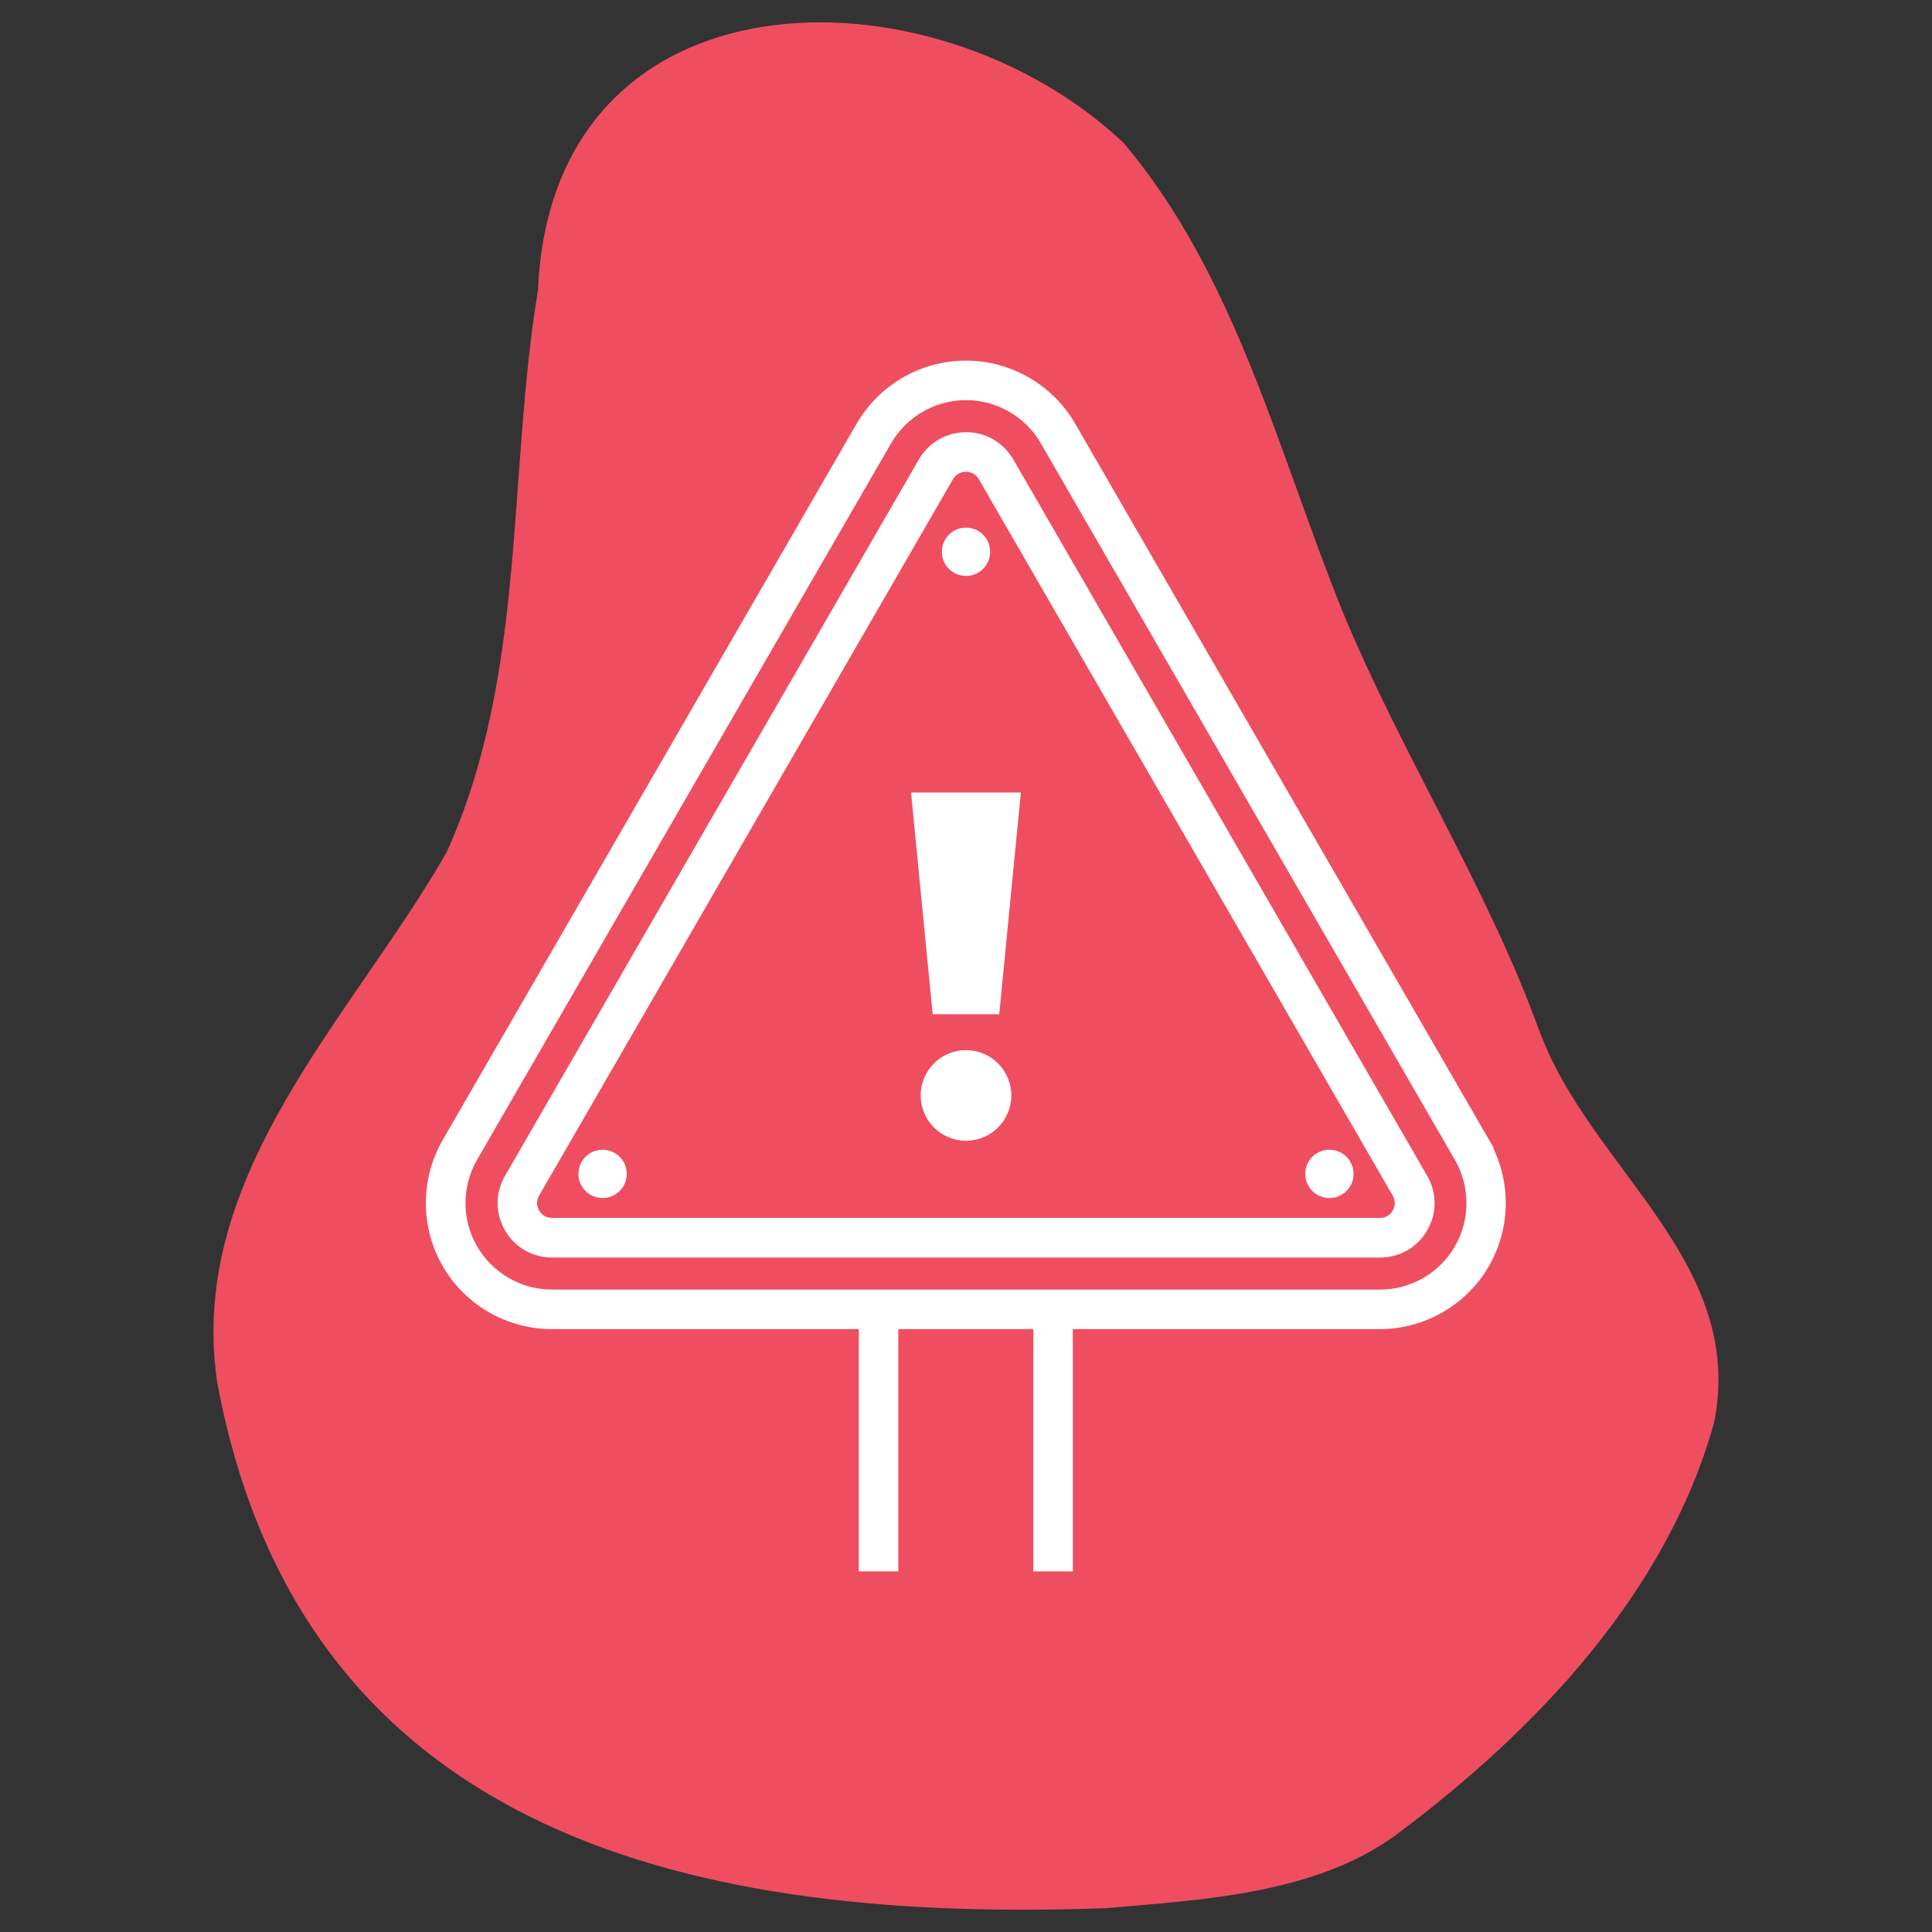 <?xml version="1.0" encoding="UTF-8"?>
<svg xmlns="http://www.w3.org/2000/svg" version="1.1" viewBox="0 0 2000 2000">
  <rect x="0" y="0" width="2000" height="2000" fill="#333333" stroke="none"/>
  <defs>
    <style>
      .cls-1 {
        stroke-width: 57.7px;
      }

      .cls-1, .cls-2, .cls-3, .cls-4, .cls-5 {
        fill: none;
        stroke: #fff;
      }

      .cls-1, .cls-2, .cls-3, .cls-5 {
        stroke-linecap: round;
      }

      .cls-1, .cls-2, .cls-4, .cls-5 {
        stroke-miterlimit: 10;
      }

      .cls-6 {
        fill: #5cc1aa;
      }

      .cls-7 {
        fill: #336775;
      }

      .cls-2 {
        stroke-width: 51px;
      }

      .cls-8, .cls-9 {
        fill: #fff;
      }

      .cls-10 {
        fill: #e1fff7;
      }

      .cls-11, .cls-9, .cls-12 {
        display: none;
      }

      .cls-11, .cls-13 {
        fill: #ef4e61;
      }

      .cls-3 {
        stroke-linejoin: round;
        stroke-width: 54.6px;
      }

      .cls-14 {
        fill: #bfba31;
      }

      .cls-4 {
        stroke-width: 11.4px;
      }

      .cls-5 {
        stroke-width: 44.2px;
      }
    </style>
  </defs>
  <!-- Generator: Adobe Illustrator 28.7.1, SVG Export Plug-In . SVG Version: 1.2.0 Build 142)  -->
  <g>
    <g id="Layer_1">
      <g>
        <g>
          <g>
            <path class="cls-7" d="M-433.9,845.9c-.4,0-.8-.4-.8-.8v-4c0-.4.4-.8.8-.8s.8.4.8.8v4c0,.4-.4.8-.8.8"/>
            <path class="cls-7" d="M-433.9,845.9c-.4,0-.8-.4-.8-.8v-4c0-.4.4-.8.8-.8s.8.4.8.8v4c0,.4-.4.8-.8.8"/>
          </g>
          <g>
            <path class="cls-7" d="M-441.4,847.9c-.3,0-.6-.1-.7-.4l-2-3.5c-.2-.4,0-.9.3-1.1.4-.2.9,0,1.1.3l2,3.5c.2.4,0,.9-.3,1.1-.1,0-.3.1-.4.1"/>
            <path class="cls-7" d="M-441.4,847.9c-.3,0-.6-.1-.7-.4l-2-3.5c-.2-.4,0-.9.3-1.1.4-.2.9,0,1.1.3l2,3.5c.2.4,0,.9-.3,1.1-.1,0-.3.1-.4.1"/>
          </g>
          <g>
            <path class="cls-7" d="M-446.9,853.4c-.1,0-.3,0-.4-.1l-3.5-2c-.4-.2-.5-.7-.3-1.1.2-.4.7-.5,1.1-.3l3.5,2c.4.2.5.7.3,1.1-.2.3-.4.4-.7.4"/>
            <path class="cls-7" d="M-446.9,853.4c-.1,0-.3,0-.4-.1l-3.5-2c-.4-.2-.5-.7-.3-1.1.2-.4.7-.5,1.1-.3l3.5,2c.4.2.5.7.3,1.1-.2.3-.4.4-.7.4"/>
          </g>
          <g>
            <path class="cls-7" d="M-448.9,860.9h-4c-.4,0-.8-.4-.8-.8s.4-.8.8-.8h4c.4,0,.8.4.8.8s-.4.8-.8.8"/>
            <path class="cls-7" d="M-448.9,860.9h-4c-.4,0-.8-.4-.8-.8s.4-.8.8-.8h4c.4,0,.8.4.8.8s-.4.8-.8.8"/>
          </g>
          <g>
            <path class="cls-7" d="M-450.3,870.4c-.3,0-.6-.1-.7-.4-.2-.4,0-.9.3-1.1l3.5-2c.4-.2.9,0,1.1.3.2.4,0,.9-.3,1.1l-3.5,2c-.1,0-.3.1-.4.1"/>
            <path class="cls-7" d="M-450.3,870.4c-.3,0-.6-.1-.7-.4-.2-.4,0-.9.3-1.1l3.5-2c.4-.2.9,0,1.1.3.2.4,0,.9-.3,1.1l-3.5,2c-.1,0-.3.1-.4.1"/>
          </g>
          <g>
            <path class="cls-7" d="M-443.4,877.4c-.1,0-.3,0-.4-.1-.4-.2-.5-.7-.3-1.1l2-3.5c.2-.4.7-.5,1.1-.3.4.2.5.7.3,1.1l-2,3.5c-.1.3-.4.4-.7.4"/>
            <path class="cls-7" d="M-443.4,877.4c-.1,0-.3,0-.4-.1-.4-.2-.5-.7-.3-1.1l2-3.5c.2-.4.7-.5,1.1-.3.4.2.5.7.3,1.1l-2,3.5c-.1.3-.4.4-.7.4"/>
          </g>
          <g>
            <path class="cls-7" d="M-433.9,879.9c-.4,0-.8-.4-.8-.8v-4c0-.4.4-.8.8-.8s.8.4.8.8v4c0,.4-.4.8-.8.8"/>
            <path class="cls-7" d="M-433.9,879.9c-.4,0-.8-.4-.8-.8v-4c0-.4.4-.8.8-.8s.8.4.8.8v4c0,.4-.4.8-.8.8"/>
          </g>
          <g>
            <path class="cls-7" d="M-420.8,853.4c-.3,0-.6-.1-.7-.4-.2-.4,0-.9.3-1.1l3.5-2c.4-.2.9,0,1.1.3.2.4,0,.9-.3,1.1l-3.5,2c-.1,0-.3.1-.4.1"/>
            <path class="cls-7" d="M-420.8,853.4c-.3,0-.6-.1-.7-.4-.2-.4,0-.9.3-1.1l3.5-2c.4-.2.9,0,1.1.3.2.4,0,.9-.3,1.1l-3.5,2c-.1,0-.3.1-.4.1"/>
          </g>
          <g>
            <path class="cls-7" d="M-426.3,847.9c-.1,0-.3,0-.4-.1-.4-.2-.5-.7-.3-1.1l2-3.5c.2-.4.7-.5,1.1-.3.4.2.5.7.3,1.1l-2,3.5c-.2.3-.4.4-.7.4"/>
            <path class="cls-7" d="M-426.3,847.9c-.1,0-.3,0-.4-.1-.4-.2-.5-.7-.3-1.1l2-3.5c.2-.4.7-.5,1.1-.3.4.2.5.7.3,1.1l-2,3.5c-.2.3-.4.4-.7.4"/>
          </g>
          <g>
            <path class="cls-7" d="M-438.4,843.8c-.4,0-.7-.2-.8-.6l-.3-1.3c-.1-.4.1-.9.6-1,.4-.1.9.1,1,.6l.3,1.3c.1.4-.1.9-.6,1,0,0-.1,0-.2,0"/>
            <path class="cls-7" d="M-438.4,843.8c-.4,0-.7-.2-.8-.6l-.3-1.3c-.1-.4.1-.9.6-1,.4-.1.9.1,1,.6l.3,1.3c.1.4-.1.9-.6,1,0,0-.1,0-.2,0"/>
          </g>
          <g>
            <path class="cls-7" d="M-446.4,848.4c-.2,0-.4,0-.6-.2l-.9-.9c-.3-.3-.3-.8,0-1.1.3-.3.8-.3,1.1,0l.9.9c.3.3.3.8,0,1.1-.2.2-.4.2-.6.2"/>
            <path class="cls-7" d="M-446.4,848.4c-.2,0-.4,0-.6-.2l-.9-.9c-.3-.3-.3-.8,0-1.1.3-.3.8-.3,1.1,0l.9.9c.3.3.3.8,0,1.1-.2.2-.4.2-.6.2"/>
          </g>
          <g>
            <path class="cls-7" d="M-450.9,856.3c0,0-.1,0-.2,0l-1.3-.3c-.4-.1-.7-.6-.6-1,.1-.4.6-.7,1-.6l1.3.3c.4.1.7.6.6,1,0,.4-.4.6-.8.6"/>
            <path class="cls-7" d="M-450.9,856.3c0,0-.1,0-.2,0l-1.3-.3c-.4-.1-.7-.6-.6-1,.1-.4.6-.7,1-.6l1.3.3c.4.1.7.6.6,1,0,.4-.4.6-.8.6"/>
          </g>
          <g>
            <path class="cls-7" d="M-452.2,865.8c-.4,0-.7-.2-.8-.6-.1-.4.1-.9.6-1l1.3-.3c.4-.1.9.1,1,.6.1.4-.1.9-.6,1l-1.3.3c0,0-.1,0-.2,0"/>
            <path class="cls-7" d="M-452.2,865.8c-.4,0-.7-.2-.8-.6-.1-.4.1-.9.6-1l1.3-.3c.4-.1.9.1,1,.6.1.4-.1.9-.6,1l-1.3.3c0,0-.1,0-.2,0"/>
          </g>
          <g>
            <path class="cls-7" d="M-447.3,874.3c-.2,0-.4,0-.6-.2-.3-.3-.3-.8,0-1.1l.9-.9c.3-.3.8-.3,1.1,0s.3.8,0,1.1l-.9.9c-.2.2-.4.2-.6.2"/>
            <path class="cls-7" d="M-447.3,874.3c-.2,0-.4,0-.6-.2-.3-.3-.3-.8,0-1.1l.9-.9c.3-.3.8-.3,1.1,0s.3.8,0,1.1l-.9.9c-.2.2-.4.2-.6.2"/>
          </g>
          <g>
            <path class="cls-7" d="M-438.8,879.3c0,0-.1,0-.2,0-.4-.1-.7-.6-.6-1l.3-1.3c.1-.4.6-.7,1-.6.4.1.7.6.6,1l-.3,1.3c0,.4-.4.6-.8.6"/>
            <path class="cls-7" d="M-438.8,879.3c0,0-.1,0-.2,0-.4-.1-.7-.6-.6-1l.3-1.3c.1-.4.6-.7,1-.6.4.1.7.6.6,1l-.3,1.3c0,.4-.4.6-.8.6"/>
          </g>
          <g>
            <path class="cls-7" d="M-428.9,879.3c-.4,0-.7-.2-.8-.6l-.3-1.3c-.1-.4.1-.9.6-1,.4-.1.9.1,1,.6l.3,1.3c.1.4-.1.9-.6,1,0,0-.1,0-.2,0"/>
            <path class="cls-7" d="M-428.9,879.3c-.4,0-.7-.2-.8-.6l-.3-1.3c-.1-.4.1-.9.6-1,.4-.1.9.1,1,.6l.3,1.3c.1.4-.1.9-.6,1,0,0-.1,0-.2,0"/>
          </g>
          <g>
            <path class="cls-7" d="M-421.4,848.4c-.2,0-.4,0-.6-.2-.3-.3-.3-.8,0-1.1l.9-.9c.3-.3.8-.3,1.1,0s.3.8,0,1.1l-.9.9c-.2.2-.4.2-.6.2"/>
            <path class="cls-7" d="M-421.4,848.4c-.2,0-.4,0-.6-.2-.3-.3-.3-.8,0-1.1l.9-.9c.3-.3.8-.3,1.1,0s.3.8,0,1.1l-.9.9c-.2.2-.4.2-.6.2"/>
          </g>
          <g>
            <path class="cls-7" d="M-429.3,843.8c0,0-.1,0-.2,0-.4-.1-.7-.6-.6-1l.3-1.3c.1-.4.6-.7,1-.6.4.1.7.6.6,1l-.3,1.3c0,.4-.4.6-.8.6"/>
            <path class="cls-7" d="M-429.3,843.8c0,0-.1,0-.2,0-.4-.1-.7-.6-.6-1l.3-1.3c.1-.4.6-.7,1-.6.4.1.7.6.6,1l-.3,1.3c0,.4-.4.6-.8.6"/>
          </g>
          <g>
            <path class="cls-7" d="M-433.9,883c-12.6,0-22.9-10.3-22.9-22.9s10.3-22.9,22.9-22.9,18.1,5.9,21.5,14.8c.2.4,0,.9-.5,1.1-.4.2-.9,0-1.1-.5-3.2-8.2-11.3-13.7-20-13.7s-21.3,9.6-21.3,21.3,9.6,21.3,21.3,21.3,6.3-.7,9.1-2c.4-.2.9,0,1.1.4.2.4,0,.9-.4,1.1-3.1,1.5-6.4,2.2-9.8,2.2"/>
            <path class="cls-7" d="M-433.9,883c-12.6,0-22.9-10.3-22.9-22.9s10.3-22.9,22.9-22.9,18.1,5.9,21.5,14.8c.2.4,0,.9-.5,1.1-.4.2-.9,0-1.1-.5-3.2-8.2-11.3-13.7-20-13.7s-21.3,9.6-21.3,21.3,9.6,21.3,21.3,21.3,6.3-.7,9.1-2c.4-.2.9,0,1.1.4.2.4,0,.9-.4,1.1-3.1,1.5-6.4,2.2-9.8,2.2"/>
          </g>
          <g>
            <path class="cls-7" d="M-433.9,857.5c-1.4,0-2.6,1.1-2.6,2.6s1.1,2.6,2.6,2.6,2.6-1.1,2.6-2.6-1.1-2.6-2.6-2.6M-433.9,864.3c-2.3,0-4.2-1.9-4.2-4.2s1.9-4.2,4.2-4.2,4.2,1.9,4.2,4.2-1.9,4.2-4.2,4.2"/>
            <path class="cls-7" d="M-433.9,857.5c-1.4,0-2.6,1.1-2.6,2.6s1.1,2.6,2.6,2.6,2.6-1.1,2.6-2.6-1.1-2.6-2.6-2.6M-433.9,864.3c-2.3,0-4.2-1.9-4.2-4.2s1.9-4.2,4.2-4.2,4.2,1.9,4.2,4.2-1.9,4.2-4.2,4.2"/>
          </g>
          <g>
            <path class="cls-7" d="M-433.9,857.5c-.4,0-.8-.4-.8-.8v-6.9c0-.4.4-.8.8-.8s.8.4.8.8v6.9c0,.4-.4.8-.8.8"/>
            <path class="cls-7" d="M-433.9,857.5c-.4,0-.8-.4-.8-.8v-6.9c0-.4.4-.8.8-.8s.8.4.8.8v6.9c0,.4-.4.8-.8.8"/>
          </g>
          <g>
            <path class="cls-7" d="M-437.2,860.9h-4.2c-.4,0-.8-.4-.8-.8s.4-.8.8-.8h4.2c.4,0,.8.4.8.8s-.4.8-.8.8"/>
            <path class="cls-7" d="M-437.2,860.9h-4.2c-.4,0-.8-.4-.8-.8s.4-.8.8-.8h4.2c.4,0,.8.4.8.8s-.4.8-.8.8"/>
          </g>
          <g>
            <path class="cls-7" d="M-414.1,855.9c-2.2,0-3.9,1.8-3.9,3.9s1.8,3.9,3.9,3.9,3.9-1.8,3.9-3.9-1.8-3.9-3.9-3.9M-414.1,865.3c-3,0-5.5-2.5-5.5-5.5s2.5-5.5,5.5-5.5,5.5,2.5,5.5,5.5-2.5,5.5-5.5,5.5"/>
            <path class="cls-7" d="M-414.1,855.9c-2.2,0-3.9,1.8-3.9,3.9s1.8,3.9,3.9,3.9,3.9-1.8,3.9-3.9-1.8-3.9-3.9-3.9M-414.1,865.3c-3,0-5.5-2.5-5.5-5.5s2.5-5.5,5.5-5.5,5.5,2.5,5.5,5.5-2.5,5.5-5.5,5.5"/>
          </g>
          <g>
            <path class="cls-7" d="M-404.4,881h-19.4c-.8,0-1.4-.6-1.4-1.4v-10.2c0-1.3.8-2.5,2.1-3l4.1-1.6c.4-.2.9,0,1.1.5.2.4,0,.9-.5,1.1l-4.1,1.6c-.6.2-1,.8-1,1.5v10h18.9v-10c0-.7-.4-1.3-1-1.5l-4.1-1.6c-.4-.2-.6-.6-.5-1.1.2-.4.6-.6,1-.5l4.1,1.6c1.2.5,2.1,1.7,2.1,3v10.2c0,.8-.6,1.4-1.4,1.4"/>
            <path class="cls-7" d="M-404.4,881h-19.4c-.8,0-1.4-.6-1.4-1.4v-10.2c0-1.3.8-2.5,2.1-3l4.1-1.6c.4-.2.9,0,1.1.5.2.4,0,.9-.5,1.1l-4.1,1.6c-.6.2-1,.8-1,1.5v10h18.9v-10c0-.7-.4-1.3-1-1.5l-4.1-1.6c-.4-.2-.6-.6-.5-1.1.2-.4.6-.6,1-.5l4.1,1.6c1.2.5,2.1,1.7,2.1,3v10.2c0,.8-.6,1.4-1.4,1.4"/>
          </g>
          <g>
            <path class="cls-7" d="M-408.1,881c-.4,0-.8-.4-.8-.8v-7.5c0-.4.4-.8.8-.8s.8.4.8.8v7.5c0,.4-.4.8-.8.8"/>
            <path class="cls-7" d="M-408.1,881c-.4,0-.8-.4-.8-.8v-7.5c0-.4.4-.8.8-.8s.8.4.8.8v7.5c0,.4-.4.8-.8.8"/>
          </g>
          <g>
            <path class="cls-7" d="M-420.1,881c-.4,0-.8-.4-.8-.8v-7.5c0-.4.4-.8.8-.8s.8.4.8.8v7.5c0,.4-.4.8-.8.8"/>
            <path class="cls-7" d="M-420.1,881c-.4,0-.8-.4-.8-.8v-7.5c0-.4.4-.8.8-.8s.8.4.8.8v7.5c0,.4-.4.8-.8.8"/>
          </g>
          <g>
            <path class="cls-7" d="M-433.9,887.4c-15,0-27.3-12.2-27.3-27.3s12.2-27.3,27.3-27.3,22.5,7.7,26.1,19.3c.1.4-.1.9-.5,1-.4.1-.9-.1-1-.5-3.3-10.8-13.2-18.1-24.5-18.1s-25.6,11.5-25.6,25.6,11.5,25.6,25.6,25.6,12.1-2.2,16.7-6.2c.3-.3.9-.3,1.1,0,.3.3.3.9,0,1.1-4.9,4.3-11.3,6.6-17.8,6.6"/>
            <path class="cls-7" d="M-433.9,887.4c-15,0-27.3-12.2-27.3-27.3s12.2-27.3,27.3-27.3,22.5,7.7,26.1,19.3c.1.4-.1.9-.5,1-.4.1-.9-.1-1-.5-3.3-10.8-13.2-18.1-24.5-18.1s-25.6,11.5-25.6,25.6,11.5,25.6,25.6,25.6,12.1-2.2,16.7-6.2c.3-.3.9-.3,1.1,0,.3.3.3.9,0,1.1-4.9,4.3-11.3,6.6-17.8,6.6"/>
          </g>
        </g>
        <g>
          <path class="cls-7" d="M-433.9,845.9c-.4,0-.8-.4-.8-.8v-4c0-.4.4-.8.8-.8s.8.4.8.8v4c0,.4-.4.8-.8.8"/>
          <path class="cls-7" d="M-441.4,847.9c-.3,0-.6-.1-.7-.4l-2-3.5c-.2-.4,0-.9.3-1.1.4-.2.9,0,1.1.3l2,3.5c.2.4,0,.9-.3,1.1-.1,0-.3.1-.4.1"/>
          <path class="cls-7" d="M-446.9,853.4c-.1,0-.3,0-.4-.1l-3.5-2c-.4-.2-.5-.7-.3-1.1.2-.4.7-.5,1.1-.3l3.5,2c.4.2.5.7.3,1.1-.2.3-.4.4-.7.4"/>
          <path class="cls-7" d="M-448.9,860.9h-4c-.4,0-.8-.4-.8-.8s.4-.8.8-.8h4c.4,0,.8.4.8.8s-.4.8-.8.8"/>
          <path class="cls-7" d="M-450.3,870.4c-.3,0-.6-.1-.7-.4-.2-.4,0-.9.3-1.1l3.5-2c.4-.2.9,0,1.1.3.2.4,0,.9-.3,1.1l-3.5,2c-.1,0-.3.1-.4.1"/>
          <path class="cls-7" d="M-443.4,877.4c-.1,0-.3,0-.4-.1-.4-.2-.5-.7-.3-1.1l2-3.5c.2-.4.7-.5,1.1-.3.4.2.5.7.3,1.1l-2,3.5c-.1.3-.4.4-.7.4"/>
          <path class="cls-7" d="M-433.9,879.9c-.4,0-.8-.4-.8-.8v-4c0-.4.4-.8.8-.8s.8.4.8.8v4c0,.4-.4.8-.8.8"/>
          <path class="cls-7" d="M-420.8,853.4c-.3,0-.6-.1-.7-.4-.2-.4,0-.9.3-1.1l3.5-2c.4-.2.9,0,1.1.3.2.4,0,.9-.3,1.1l-3.5,2c-.1,0-.3.1-.4.1"/>
          <path class="cls-7" d="M-426.3,847.9c-.1,0-.3,0-.4-.1-.4-.2-.5-.7-.3-1.1l2-3.5c.2-.4.7-.5,1.1-.3.4.2.5.7.3,1.1l-2,3.5c-.2.3-.4.4-.7.4"/>
          <path class="cls-7" d="M-438.4,843.8c-.4,0-.7-.2-.8-.6l-.3-1.3c-.1-.4.1-.9.6-1,.4-.1.9.1,1,.6l.3,1.3c.1.4-.1.9-.6,1,0,0-.1,0-.2,0"/>
          <path class="cls-7" d="M-446.4,848.4c-.2,0-.4,0-.6-.2l-.9-.9c-.3-.3-.3-.8,0-1.1.3-.3.8-.3,1.1,0l.9.9c.3.3.3.8,0,1.1-.2.2-.4.2-.6.2"/>
          <path class="cls-7" d="M-450.9,856.3c0,0-.1,0-.2,0l-1.3-.3c-.4-.1-.7-.6-.6-1,.1-.4.6-.7,1-.6l1.3.3c.4.1.7.6.6,1,0,.4-.4.6-.8.6"/>
          <path class="cls-7" d="M-452.2,865.8c-.4,0-.7-.2-.8-.6-.1-.4.1-.9.6-1l1.3-.3c.4-.1.9.1,1,.6.1.4-.1.9-.6,1l-1.3.3c0,0-.1,0-.2,0"/>
          <path class="cls-7" d="M-447.3,874.3c-.2,0-.4,0-.6-.2-.3-.3-.3-.8,0-1.1l.9-.9c.3-.3.8-.3,1.1,0s.3.8,0,1.1l-.9.9c-.2.2-.4.2-.6.2"/>
          <path class="cls-7" d="M-438.8,879.3c0,0-.1,0-.2,0-.4-.1-.7-.6-.6-1l.3-1.3c.1-.4.6-.7,1-.6.4.1.7.6.6,1l-.3,1.3c0,.4-.4.6-.8.6"/>
          <path class="cls-7" d="M-428.9,879.3c-.4,0-.7-.2-.8-.6l-.3-1.3c-.1-.4.1-.9.6-1,.4-.1.9.1,1,.6l.3,1.3c.1.4-.1.9-.6,1,0,0-.1,0-.2,0"/>
          <path class="cls-7" d="M-421.4,848.4c-.2,0-.4,0-.6-.2-.3-.3-.3-.8,0-1.1l.9-.9c.3-.3.8-.3,1.1,0s.3.8,0,1.1l-.9.9c-.2.2-.4.2-.6.2"/>
          <path class="cls-7" d="M-429.3,843.8c0,0-.1,0-.2,0-.4-.1-.7-.6-.6-1l.3-1.3c.1-.4.6-.7,1-.6.4.1.7.6.6,1l-.3,1.3c0,.4-.4.6-.8.6"/>
          <path class="cls-7" d="M-433.9,883c-12.6,0-22.9-10.3-22.9-22.9s10.3-22.9,22.9-22.9,18.1,5.9,21.5,14.8c.2.4,0,.9-.5,1.1-.4.2-.9,0-1.1-.5-3.2-8.2-11.3-13.7-20-13.7s-21.3,9.6-21.3,21.3,9.6,21.3,21.3,21.3,6.3-.7,9.1-2c.4-.2.9,0,1.1.4.2.4,0,.9-.4,1.1-3.1,1.5-6.4,2.2-9.8,2.2"/>
          <path class="cls-7" d="M-433.9,857.5c-1.4,0-2.6,1.1-2.6,2.6s1.1,2.6,2.6,2.6,2.6-1.1,2.6-2.6-1.1-2.6-2.6-2.6M-433.9,864.3c-2.3,0-4.2-1.9-4.2-4.2s1.9-4.2,4.2-4.2,4.2,1.9,4.2,4.2-1.9,4.2-4.2,4.2"/>
          <path class="cls-7" d="M-433.9,857.5c-.4,0-.8-.4-.8-.8v-6.9c0-.4.4-.8.8-.8s.8.4.8.8v6.9c0,.4-.4.8-.8.8"/>
          <path class="cls-7" d="M-437.2,860.9h-4.2c-.4,0-.8-.4-.8-.8s.4-.8.8-.8h4.2c.4,0,.8.4.8.8s-.4.8-.8.8"/>
          <path class="cls-7" d="M-414.1,855.9c-2.2,0-3.9,1.8-3.9,3.9s1.8,3.9,3.9,3.9,3.9-1.8,3.9-3.9-1.8-3.9-3.9-3.9M-414.1,865.3c-3,0-5.5-2.5-5.5-5.5s2.5-5.5,5.5-5.5,5.5,2.5,5.5,5.5-2.5,5.5-5.5,5.5"/>
          <path class="cls-7" d="M-404.4,881h-19.4c-.8,0-1.4-.6-1.4-1.4v-10.2c0-1.3.8-2.5,2.1-3l4.1-1.6c.4-.2.9,0,1.1.5.2.4,0,.9-.5,1.1l-4.1,1.6c-.6.2-1,.8-1,1.5v10h18.9v-10c0-.7-.4-1.3-1-1.5l-4.1-1.6c-.4-.2-.6-.6-.5-1.1.2-.4.6-.6,1-.5l4.1,1.6c1.2.5,2.1,1.7,2.1,3v10.2c0,.8-.6,1.4-1.4,1.4"/>
          <path class="cls-7" d="M-408.1,881c-.4,0-.8-.4-.8-.8v-7.5c0-.4.4-.8.8-.8s.8.4.8.8v7.5c0,.4-.4.8-.8.8"/>
          <path class="cls-7" d="M-420.1,881c-.4,0-.8-.4-.8-.8v-7.5c0-.4.4-.8.8-.8s.8.4.8.8v7.5c0,.4-.4.8-.8.8"/>
          <path class="cls-7" d="M-433.9,887.4c-15,0-27.3-12.2-27.3-27.3s12.2-27.3,27.3-27.3,22.5,7.7,26.1,19.3c.1.4-.1.9-.5,1-.4.1-.9-.1-1-.5-3.3-10.8-13.2-18.1-24.5-18.1s-25.6,11.5-25.6,25.6,11.5,25.6,25.6,25.6,12.1-2.2,16.7-6.2c.3-.3.9-.3,1.1,0,.3.3.3.9,0,1.1-4.9,4.3-11.3,6.6-17.8,6.6"/>
        </g>
      </g>
      <rect class="cls-8" x="-577" y="698.8" width="334.9" height="334.9"/>
      <path class="cls-14" d="M-517.9,1153.4h214v202.4h-214v-202.4Z"/>
      <path class="cls-13" d="M-819.5,1153.4h214v202.4h-214v-202.4Z"/>
      <rect class="cls-6" x="-819.5" y="1431.3" width="214" height="202.4"/>
      <rect class="cls-7" x="-517.9" y="1431.3" width="214" height="202.4"/>
      <rect class="cls-10" x="-360" y="1772.2" width="110.2" height="97.8"/>
      <path class="cls-11" d="M647.3,109c-288.5,0-531.6,133-608.7,464.7-115.3,496.6,267.5,1010.8,679.1,1247.6,142.4,81.9,289.2,120.4,430.1,120.4,346.5,0,657.6-232.6,781.2-623.4C2113.1,736.1,1273.5,109,647.3,109"/>
      <path class="cls-11" d="M740.6,1908.8c127.1,127.1,319.9-58.6,458.5-193.1,176.3-171.2,498.6-39.7,677.7-307.5,145.5-217.7-318.9-347.5-310.3-790.9,5.1-264.5-550.4-551-924.3-512C170.1,154.5-51.1,288.9,134.2,474.2c16.9,16.9,37.2,33.4,60.9,49.2,29.7,19.7,54.1,39.4,74,59.3,127.2,127.2-80.2,423.1-130.6,653.2-59.7,272.7,452.1,231.4,513.1,483,22.7,93.6,53.2,154.2,89,190"/>
      <rect class="cls-11" x="98" y="117.2" width="1779.3" height="1779.3" rx="705.5" ry="705.5"/>
      <path class="cls-11" d="M1850.7,693.9c0-266.3-125.3-490.8-437.7-562C945.3,25.4,460.9,378.9,237.9,758.9c-77.2,131.5-113.4,267-113.4,397.1,0,319.9,219.1,607.1,587.2,721.2,548.4,170,1139-605.1,1139-1183.3"/>
      <g class="cls-12">
        <path class="cls-8" d="M1153.8,555.7c41.3,0,74.9,33.6,74.9,74.9s-33.6,74.9-74.9,74.9-74.9-33.6-74.9-74.9,33.6-74.9,74.9-74.9M1153.8,756.8c69.6,0,126.2-56.6,126.2-126.2s-56.6-126.2-126.2-126.2-126.2,56.6-126.2,126.2,56.6,126.2,126.2,126.2"/>
        <path class="cls-8" d="M1071.2,1581.5c-17.8-45.1-73.6-165.9-192.3-267,43.2-91.5,113.3-187.8,226.4-262.2,13.7,18.4,24,31.6,28.3,37.1,4.9,6.2,12.3,9.8,20.2,9.8s15.3-3.6,20.2-9.8c8.9-11.4,42.4-54.7,81.9-111.8,63.5-22.9,134-39.1,210-48.6v652.5h-394.7ZM858.3,1362.4c90.1,80.2,137.4,171.3,157.8,219.1h-206.4c2.4-40,11.9-123.9,48.6-219.1M534.1,1216.2c118.6,16.5,210.7,59.6,281.5,111.6-45.2,110-55.4,208.4-57.5,253.7h-224v-365.3ZM724,649.7c-11.8,99.3-90.7,178.2-189.9,190v-190h189.9ZM1075,1010.8c-117.6,77.7-191.7,176.1-238.3,270.5-77.1-55.3-176.5-100.3-302.6-116.8v-273.1c127.6-12.2,229.1-114.1,241.3-241.7h113c10.9,101.1,116.9,263.6,186.6,361.1M1153.8,418.5c118.6,0,215.1,96.5,215.1,215.1s-140.4,298.5-215.1,397.9c-59.1-78.7-215.1-300-215.1-397.9s96.5-215.1,215.1-215.1M1419.2,649.7h46.7v227.6c-58,6.9-113.1,17.6-164.6,32.1,55.9-87.7,110.3-188.9,118-259.7M1491.6,598.4h-73.9c-17.3-130.3-128.8-231.3-263.8-231.3s-246.5,101-263.8,231.3h-381.5c-14.2,0-25.6,11.5-25.6,25.7v983.1c0,14.2,11.5,25.7,25.6,25.7h983.1c14.2,0,25.7-11.5,25.7-25.7v-983.1c0-14.2-11.5-25.7-25.7-25.7"/>
      </g>
      <g class="cls-12">
        <path class="cls-2" d="M1328.9,689.6l40.9-40.9M630.1,1388.4l40.9-40.9M1465.2,1018.5h57.9M476.9,1018.5h57.9M1328.9,1347.5l40.9,40.9M630.1,648.6l40.9,40.9M1000,1483.7v57.9M1000,495.4v57.9M1041.5,1041.5l135.7,135.7M1000,941.3v-293.7M1058.8,1000c0,32.4-26.3,58.8-58.8,58.8s-58.8-26.3-58.8-58.8,26.3-58.8,58.8-58.8,58.8,26.3,58.8,58.8ZM1599.2,1000c0,330.9-268.3,599.2-599.2,599.2s-599.2-268.3-599.2-599.2S669.1,400.8,1000,400.8s599.2,268.3,599.2,599.2Z"/>
      </g>
      <path class="cls-9" d="M1479.3,1328.7c-10.3,14.5-30.8,18-45.6,7.8-7.1-4.9-11.8-12.1-13.3-20.4-1.4-8.1.4-16.4,5.3-23.2,6.4-8.9,16.5-13.6,26.8-13.6s13.1,1.9,18.8,5.8c7.1,4.9,11.8,12.1,13.3,20.4,1.4,8.1-.4,16.4-5.3,23.2M1032.6,1541.8c0,17.4-14.6,31.5-32.6,31.5s-32.6-14.2-32.6-31.5,14.6-31.5,32.6-31.5,32.6,14.1,32.6,31.5M566.3,1336.5c-14.8,10.2-35.3,6.7-45.7-7.8-4.9-6.8-6.8-15.1-5.3-23.2,1.4-8.3,6.1-15.6,13.2-20.4,14.8-10.2,35.3-6.7,45.7,7.8,4.9,6.8,6.8,15.1,5.3,23.2-1.5,8.3-6.2,15.6-13.3,20.4M528.6,715c-7.1-4.9-11.8-12.1-13.2-20.4-1.5-8.2.4-16.4,5.3-23.2,10.3-14.5,30.8-18,45.7-7.8,7.1,4.9,11.8,12.1,13.3,20.4,1.4,8.2-.4,16.4-5.3,23.2-10.3,14.5-30.8,18-45.7,7.8M967.4,458.2c0-17.4,14.6-31.5,32.6-31.5s32.6,14.1,32.6,31.5-14.6,31.5-32.6,31.5-32.6-14.2-32.6-31.5M1433.7,663.5c5.7-3.9,12.3-5.8,18.8-5.8,10.3,0,20.5,4.7,26.8,13.6,4.9,6.8,6.8,15,5.3,23.2-1.4,8.3-6.2,15.5-13.3,20.4-14.8,10.2-35.3,6.7-45.7-7.8-4.9-6.8-6.7-15-5.3-23.2,1.5-8.3,6.1-15.5,13.3-20.4M1039.3,1040.9c-.5.5-1,.9-1.6,1.4-1.4,1.2-2.7,2.3-4.2,3.4-.9.6-1.9,1.2-2.9,1.7-.5.3-1.1.6-1.6.9-.7.4-1.3.7-2,1.1-1,.5-2,1.2-3.1,1.6-1.4.6-2.9,1.1-4.3,1.6-.5.2-1.1.4-1.7.6-.1,0-.2,0-.3.1-1.4.4-2.8.9-4.3,1.3-1.8.4-3.6.6-5.3.9-.2,0-.4,0-.6.1-2,.2-3.9.5-5.9.6-.8,0-1.5,0-2.2-.1-1.1,0-2.3,0-3.4-.2-2-.1-4-.2-5.9-.6-.3,0-.5-.1-.8-.2-1.8-.3-3.6-.8-5.4-1.4-1.5-.4-3-.8-4.5-1.4-.9-.4-1.9-.8-2.8-1.2-1-.4-1.9-.9-2.9-1.4-1.5-.7-2.9-1.4-4.3-2.3-1.3-.8-2.5-1.7-3.8-2.6h0c-.3-.3-.6-.5-.8-.7-1.4-1-2.8-2.1-4.1-3.3-1.1-1-2-2-3-3.1-.6-.6-1.1-1.3-1.7-1.9-.9-1-1.8-2-2.6-3.1-.9-1.2-1.7-2.5-2.5-3.8-.3-.5-.7-1.1-1-1.7-.7-1.3-1.5-2.5-2.1-3.8-.8-1.8-1.5-3.7-2.2-5.6,0-.1,0-.2,0-.3-.5-1.6-1.1-3.1-1.5-4.7-.4-1.7-.6-3.5-.9-5.2-.3-2-.5-4-.6-6,0-1.4,0-2.8.1-4.2h0c0-.5,0-.9.1-1.4.1-1.9.3-3.7.6-5.5.2-1,.5-2,.7-3,.1-.5.3-1,.4-1.6.1-.5.3-1,.4-1.5.4-1.4.8-2.9,1.4-4.2.6-1.5,1.3-2.9,2-4.4.1-.3.3-.6.4-.9.8-1.5,1.6-3.1,2.5-4.5.9-1.5,2-2.9,3.1-4.3h0c1.2-1.6,2.5-3.2,3.9-4.6,1-1,2-2,3.1-2.9.3-.3.7-.5,1-.8,1.4-1.2,2.8-2.4,4.3-3.5,1.3-.9,2.7-1.7,4.1-2.5,1.7-1,3.5-2,5.3-2.8,1.8-.8,3.6-1.4,5.5-2,1.6-.5,3.2-1.1,4.9-1.5,4.5-1.1,9-1.7,13.5-1.8,0,0,.2,0,.2,0,.1,0,.2,0,.4,0,3.9,0,7.8.5,11.7,1.4h.1c.9.2,1.8.5,2.7.7.5.1,1,.3,1.5.5,2.4.7,4.8,1.5,7.1,2.6.9.4,1.9.9,2.8,1.3.8.4,1.6.8,2.4,1.3,2.3,1.3,4.5,2.7,6.6,4.3,1.3,1,2.6,2,3.8,3,2.4,2.2,4.7,4.7,6.8,7.4.5.6,1,1.1,1.5,1.8,1,1.5,1.9,3.1,2.8,4.7.9,1.6,1.9,3.1,2.6,4.7,0,.2.1.4.2.7.6,1.4,1,2.9,1.5,4.3.5,1.6,1.1,3.1,1.5,4.7.4,1.7.7,3.5.9,5.2.3,2,.6,4,.6,6,0,1.4,0,2.7-.1,4.1h0c0,.5,0,1-.1,1.4-.1,1.9-.3,3.7-.6,5.5-.2,1-.5,2-.7,3-.1.5-.3,1.1-.4,1.6-.1.5-.3,1-.4,1.5-.4,1.4-.8,2.9-1.4,4.3-.3.9-.8,1.8-1.3,2.7-.5,1.1-1,2.1-1.5,3.2-.7,1.3-1.3,2.6-2.1,3.8-.8,1.3-1.7,2.4-2.6,3.6-.3.5-.7.9-1,1.4-1.1,1.4-2.2,2.7-3.4,4-.8.9-1.8,1.6-2.6,2.5M1496.4,1248.7h0c-28.2-19.4-65.2-17-91,2.9l-62.9-43.2,70.9-11.3c12-1.9,20.2-13.2,18.3-25.3-1.9-12-13.3-20.3-25.2-18.3l-116.8,18.6-45-30.9,70.9-11.3c12-1.9,20.2-13.2,18.3-25.3-1.9-12-13.4-20.2-25.3-18.3l-116.7,18.6-97.7-67.1h0c.4-.9.7-1.7,1.1-2.6.1-.3.3-.6.4-.9.2-.4.2-.9.3-1.3.9-2.5,1.4-5.2,2.1-7.7.6-2.3,1.4-4.4,1.8-6.7.1-.5.3-1,.4-1.5,0-.3,0-.5,0-.8.1-.8.2-1.5.4-2.3.4-2.9.4-5.8.5-8.7.1-1.8.5-3.6.5-5.4s-.1-.7-.1-1.1c0-.7,0-1.4,0-2.1,0-.8-.1-1.5-.2-2.3-.1-2.6-.7-5.3-1.1-7.9,0-.5-.1-1-.2-1.5-.3-2-.3-4-.7-5.9-.2-.7-.3-1.3-.4-1.9-.2-.7-.4-1.4-.6-2.1-.1-.4-.1-.9-.2-1.3-.5-2-1.5-3.8-2.2-5.7-.2-.5-.3-1-.5-1.5-.5-1.5-.9-3.2-1.5-4.7l97.7-67.1,116.7,18.6c1.2.2,2.3.3,3.5.3,10.6,0,20-7.7,21.7-18.6,1.9-12-6.3-23.3-18.3-25.3l-70.9-11.3,45-30.9,116.8,18.6c1.2.2,2.3.3,3.5.3,10.7,0,20-7.7,21.7-18.6,1.9-12-6.3-23.3-18.3-25.2l-70.9-11.3,62.9-43.2c13.7,10.6,30.4,16.4,47.4,16.4s30.4-4.4,43.7-13.5c16.9-11.6,28.2-29.1,31.7-49.1,3.5-19.9-1-40-12.8-56.5-24.2-33.9-72-42.3-106.5-18.5-16.9,11.6-28.2,29.1-31.7,49.1-2.2,12.3-.9,24.6,2.9,36.1l-63.5,43.6,13.5-69.6c2.3-11.9-5.5-23.5-17.5-25.8-12-2.4-23.5,5.5-25.8,17.4l-22,113.6-45.9,31.5,13.5-69.6c2.3-12-5.5-23.5-17.5-25.9-12-2.4-23.5,5.5-25.9,17.5l-22,113.5-97.9,67.3c-.4-.4-.9-.7-1.4-1-1.8-1.5-3.8-2.7-5.7-4.2,0,0-.1-.1-.2-.2-2-1.5-4-3.2-6.1-4.6-.6-.4-1.1-.9-1.8-1.3-.7-.4-1.4-.8-2.2-1.2-1.9-1.1-4.1-1.9-6.1-2.9-2.6-1.3-5.1-2.7-7.8-3.7-.6-.2-1.2-.5-1.8-.8-.4-.2-.8-.4-1.2-.5-.3-.1-.6-.1-.9-.2-2.2-.8-4.5-1.1-6.8-1.7-1.7-.5-3.2-1.2-5-1.5v-116.6l82.2-82.9c8.6-8.6,8.5-22.6-.1-31.2-8.7-8.6-22.6-8.5-31.2.1l-50.9,51.3v-54.4l82.2-82.9c8.6-8.7,8.5-22.6-.1-31.2-8.7-8.6-22.6-8.5-31.2.1l-50.9,51.3v-75.7c31.5-9.4,54.6-37.9,54.6-72s-34.4-75.7-76.7-75.7-76.7,33.9-76.7,75.7,23.1,62.6,54.6,72v75.7l-50.9-51.3c-8.6-8.6-22.5-8.7-31.2-.1-8.6,8.6-8.7,22.5-.1,31.2l82.2,82.9v54.4l-50.9-51.3c-8.6-8.6-22.5-8.7-31.2-.1-8.6,8.6-8.7,22.6-.1,31.2l82.2,82.9v116.6c-.4,0-.7.3-1,.3-.7.2-1.4.3-2.1.4-.3,0-.7,0-1.1.2-2.3.6-4.3,1.7-6.6,2.4-2.4.8-4.8,1.3-7.1,2.3-.7.3-1.3.7-2,1-.5.2-1.1.4-1.6.7-2.9,1.3-5.5,3.1-8.3,4.7-1.8,1.1-3.8,1.9-5.5,3.1-.3.2-.6.3-.9.5-.3.2-.6.5-1,.8-.4.3-.8.6-1.2.9-2.7,1.9-5.1,4.2-7.5,6.4-.2.1-.3.3-.5.4l-98.3-67.5-22.1-113.5c-2.3-12-14-19.9-25.8-17.5-12,2.3-19.8,13.9-17.5,25.9l13.5,69.6-45.9-31.5-22-113.6c-2.3-11.9-13.9-19.9-25.9-17.4-12,2.3-19.8,13.9-17.4,25.8l13.5,69.6-63.5-43.6c3.8-11.5,5.1-23.8,2.9-36.1-3.5-20-14.8-37.5-31.7-49.1-34.5-23.7-82.3-15.4-106.5,18.5-11.8,16.5-16.4,36.6-12.8,56.5,3.5,20,14.8,37.5,31.7,49.1,13.3,9.1,28.6,13.5,43.7,13.5s33.7-5.8,47.4-16.4l62.9,43.2-70.9,11.3c-12,1.9-20.2,13.2-18.3,25.2,1.7,10.9,11.1,18.6,21.7,18.6s2.3,0,3.5-.3l116.7-18.6,45,30.9-70.9,11.3c-12,1.9-20.2,13.2-18.3,25.3,1.7,10.9,11.1,18.6,21.7,18.6s2.3,0,3.5-.3l116.7-18.6,97.7,67.1s0,0,0,0c-.4.9-.7,1.8-1.1,2.6-.1.3-.3.5-.4.8-.2.4-.2.9-.3,1.3-.9,2.5-1.4,5.1-2.1,7.7-.6,2.3-1.3,4.4-1.8,6.7-.1.5-.3,1-.4,1.5,0,.3,0,.5,0,.8-.1.8-.2,1.5-.3,2.3-.4,2.9-.4,5.8-.5,8.7-.1,1.8-.5,3.6-.5,5.4s.1.7.1,1.1c0,.7,0,1.4,0,2.1,0,.8.1,1.5.2,2.3.2,2.6.8,5.2,1.1,7.9,0,.5.1,1,.2,1.5.3,2,.3,4,.7,5.9.1.6.2,1.3.4,1.9.2.7.4,1.4.6,2.1.1.4.1.8.2,1.3.8,2.9,2,5.5,3.1,8.3.4,1.2.7,2.4,1.1,3.6l-97.7,67.1-116.7-18.6c-11.9-1.9-23.3,6.3-25.3,18.3-1.9,12,6.3,23.3,18.3,25.3l70.9,11.3-45,30.9-116.7-18.6c-11.9-2-23.3,6.3-25.2,18.3-1.9,12,6.3,23.3,18.3,25.3l70.9,11.3-62.9,43.2c-25.8-19.9-62.8-22.3-91-2.9-16.9,11.6-28.2,29.1-31.7,49.1-3.5,19.9,1,40,12.8,56.5,14.9,20.9,38.7,32,62.9,32s30.4-4.4,43.6-13.5c16.9-11.6,28.2-29.1,31.7-49.1,2.2-12.3.9-24.5-2.9-36.1l63.5-43.6-13.5,69.6c-2.3,12,5.5,23.5,17.4,25.8,1.4.3,2.9.4,4.2.4,10.3,0,19.6-7.3,21.6-17.8l22-113.6,45.9-31.5-13.5,69.6c-2.3,11.9,5.5,23.5,17.5,25.8,1.4.3,2.8.4,4.2.4,10.4,0,19.6-7.3,21.6-17.8l22.1-113.6,97.9-67.2c.3.3.8.5,1.1.8,1.6,1.5,3.4,2.8,5.1,4.1.8.6,1.7,1.3,2.5,1.9,1.9,1.3,3.7,2.6,5.6,3.8,1.2.8,2.5,1.5,3.8,2.2.7.4,1.3.8,2,1.2.5.3,1,.6,1.5.8,1.8.9,3.6,1.7,5.5,2.5,1.4.6,2.7,1.2,4.1,1.7.8.3,1.6.7,2.4,1,.2,0,.4.2.6.3.4.2.9.2,1.3.3,1.3.4,2.6.7,3.8,1.1,2.5.7,4.9,1.5,7.4,2,0,0,0,0,.1,0v116.6l-82.2,82.9c-8.6,8.7-8.5,22.6.1,31.2,8.6,8.6,22.6,8.5,31.2-.1l50.9-51.3v54.4l-82.2,82.9c-8.6,8.6-8.5,22.6.1,31.2,8.6,8.6,22.6,8.5,31.2-.1l50.9-51.3v75.7c-31.5,9.4-54.6,38-54.6,72.1s34.4,75.6,76.7,75.6,76.7-33.9,76.7-75.6-23.2-62.6-54.6-72.1v-75.7l50.9,51.3c4.3,4.3,10,6.5,15.6,6.5s11.3-2.1,15.5-6.4c8.6-8.6,8.7-22.6.1-31.2l-82.2-82.9v-54.4l50.9,51.3c4.3,4.3,10,6.5,15.6,6.5s11.3-2.1,15.5-6.4c8.6-8.6,8.7-22.5.1-31.2l-82.2-82.9v-116.6c.2,0,.3-.1.5-.2,1.2-.3,2.5-.4,3.7-.7.5-.1,1-.4,1.6-.6,2.9-.8,5.6-1.9,8.4-2.9,1.8-.7,3.5-1.3,5.3-2,1.1-.5,2.2-.8,3.3-1.3,1.2-.5,2.2-1.3,3.4-1.9,2.3-1.2,4.5-2.5,6.7-3.9.8-.5,1.7-.9,2.5-1.4.3-.2.7-.3,1-.5.5-.4,1-.9,1.5-1.3,2.1-1.5,4-3.1,5.9-4.7,1-.8,2-1.5,3-2.4l98,67.3,22,113.6c2,10.5,11.3,17.8,21.6,17.8s2.8-.1,4.2-.4c12-2.3,19.8-13.9,17.5-25.8l-13.5-69.6,45.9,31.5,22,113.6c2,10.5,11.3,17.8,21.6,17.8s2.8-.1,4.2-.4c12-2.3,19.8-13.9,17.5-25.8l-13.5-69.6,63.5,43.6c-3.8,11.6-5.1,23.8-2.9,36.1,3.5,20,14.8,37.5,31.7,49.1,13.3,9.1,28.6,13.5,43.6,13.5,24.2,0,48-11.2,62.9-32,11.8-16.5,16.4-36.6,12.8-56.5-3.5-20-14.8-37.5-31.7-49.1"/>
      <circle class="cls-11" cx="1000" cy="1000" r="838.1"/>
      <g class="cls-12">
        <path class="cls-3" d="M1213.8,815l26.6-26.6M759.6,1269.4l26.6-26.6M1302.3,1028.9h37.6M660,1028.9h37.6M1213.8,1242.7l26.6,26.6M759.6,788.4l26.6,26.6M1000,1331.3v37.7M1000,688.8v37.6M1027,1043.9l88.2,88.2M1000,978.7v-136.4M1038.2,1016.8c0,21.1-17.1,38.2-38.2,38.2s-38.2-17.1-38.2-38.2,17.1-38.2,38.2-38.2,38.2,17.1,38.2,38.2ZM637.9,1154.5l-38.2,124.6-26.7,87.7-76-32.8-139-60.1,86.6-36.9c-130.7-306.7,12-661.7,318.5-792.5,172.2-73.4,359.5-60.6,513.9,19.1M637.9,1154.5l-86.6,36.9c-105.6-247.9,9.6-534.6,257.4-640.3,170.3-72.6,358.9-40.9,494.5,66.5M1362.1,845.5l38.2-124.6,26.7-87.7,76,32.8,139,60.1-86.6,36.9c130.7,306.7-12,661.7-318.5,792.5-172.2,73.4-359.5,60.6-513.9-19M1362.1,845.5l86.6-36.9c105.6,247.8-9.6,534.6-257.4,640.3-170.3,72.6-358.9,40.9-494.5-66.5"/>
      </g>
      <path class="cls-13" d="M1593.3,1066.2c51.4,142.7,214.5,238.4,181.2,406.3-49.3,177-184.9,319-328.9,426.7-84.1,61.6-199.8,67.3-300.5,76.1-418.1,15.3-832.5-69.9-920.4-545.1-31-215,140.1-377.4,237.6-547.9,83-183,62.7-388.4,94.6-581.9,14.7-337.6,408.1-339.4,606.1-152.6,115.9,136.8,160.2,320.1,226.3,483.9,60.4,146.9,151.2,288.5,203.9,434.7"/>
      <g>
        <path class="cls-8" d="M1034.4,1049.9l22.4-229.5h-113.7l22.4,229.5h68.9Z"/>
        <path class="cls-8" d="M1511,1293.1c-16.9,29.4-48.5,47.6-82.5,47.6h-857.1c-33.9,0-65.5-18.3-82.5-47.7-17-29.4-16.9-65.9,0-95.2l428.6-741.7c17-29.4,48.6-47.6,82.5-47.6s65.5,18.2,82.4,47.6l428.6,741.7c17,29.4,17,65.9,0,95.3M1536.6,1183l-428.6-741.7c-22.2-38.4-63.6-62.3-108.1-62.3s-85.8,23.9-108.1,62.3l-428.6,741.7c-22.2,38.5-22.2,86.3,0,124.8,22.2,38.5,63.6,62.4,108.1,62.4h323.4v250.8h29.5v-250.8h151.2v250.8h29.5v-250.8h323.4c44.4,0,85.9-23.9,108.1-62.4,22.2-38.5,22.2-86.3,0-124.8"/>
        <path class="cls-4" d="M1511,1293.1c-16.9,29.4-48.5,47.6-82.5,47.6h-857.1c-33.9,0-65.5-18.3-82.5-47.7-17-29.4-16.9-65.9,0-95.2l428.6-741.7c17-29.4,48.6-47.6,82.5-47.6s65.5,18.2,82.4,47.6l428.6,741.7c17,29.4,17,65.9,0,95.3ZM1536.6,1183l-428.6-741.7c-22.2-38.4-63.6-62.3-108.1-62.3s-85.8,23.9-108.1,62.3l-428.6,741.7c-22.2,38.5-22.2,86.3,0,124.8,22.2,38.5,63.6,62.4,108.1,62.4h323.4v250.8h29.5v-250.8h151.2v250.8h29.5v-250.8h323.4c44.4,0,85.9-23.9,108.1-62.4,22.2-38.5,22.2-86.3,0-124.8Z"/>
        <path class="cls-8" d="M1446.8,1256c-3.8,6.6-10.7,10.5-18.3,10.5h-857.1c-7.6,0-14.5-4-18.3-10.5-3.8-6.6-3.8-14.5,0-21.1l428.5-741.7c3.8-6.6,10.7-10.5,18.3-10.5s14.5,3.9,18.3,10.5l428.5,741.7c3.8,6.6,3.8,14.5,0,21.1M1043.9,478.4c-9.1-15.8-25.6-25.3-43.8-25.3s-34.7,9.5-43.9,25.3l-428.5,741.7c-9.2,15.9-9.2,34.8,0,50.7,9.1,15.9,25.6,25.3,43.9,25.3h857.1c18.3,0,34.7-9.5,43.8-25.3,9.2-15.8,9.2-34.8,0-50.7l-428.5-741.7Z"/>
        <path class="cls-4" d="M1446.8,1256c-3.8,6.6-10.7,10.5-18.3,10.5h-857.1c-7.6,0-14.5-4-18.3-10.5-3.8-6.6-3.8-14.5,0-21.1l428.5-741.7c3.8-6.6,10.7-10.5,18.3-10.5s14.5,3.9,18.3,10.5l428.5,741.7c3.8,6.6,3.8,14.5,0,21.1ZM1043.9,478.4c-9.1-15.8-25.6-25.3-43.8-25.3s-34.7,9.5-43.9,25.3l-428.5,741.7c-9.2,15.9-9.2,34.8,0,50.7,9.1,15.9,25.6,25.3,43.9,25.3h857.1c18.3,0,34.7-9.5,43.8-25.3,9.2-15.8,9.2-34.8,0-50.7l-428.5-741.7Z"/>
        <path class="cls-8" d="M1000,1087.1c-25.9,0-46.9,21-46.9,46.9s21,46.9,46.9,46.9,46.9-21,46.9-46.9-21-46.9-46.9-46.9Z"/>
        <path class="cls-8" d="M623.8,1195.9c-10.7,0-19.3,8.6-19.3,19.3s8.6,19.3,19.3,19.3,19.3-8.6,19.3-19.3-8.6-19.3-19.3-19.3"/>
        <path class="cls-4" d="M623.8,1195.9c-10.7,0-19.3,8.6-19.3,19.3s8.6,19.3,19.3,19.3,19.3-8.6,19.3-19.3-8.6-19.3-19.3-19.3Z"/>
        <path class="cls-8" d="M1376.2,1195.9c-10.7,0-19.3,8.6-19.3,19.3s8.6,19.3,19.3,19.3,19.3-8.6,19.3-19.3-8.6-19.3-19.3-19.3"/>
        <path class="cls-4" d="M1376.2,1195.9c-10.7,0-19.3,8.6-19.3,19.3s8.6,19.3,19.3,19.3,19.3-8.6,19.3-19.3-8.6-19.3-19.3-19.3Z"/>
        <path class="cls-8" d="M1000,590.5c10.7,0,19.3-8.6,19.3-19.3s-8.6-19.3-19.3-19.3-19.3,8.6-19.3,19.3,8.6,19.3,19.3,19.3"/>
        <path class="cls-4" d="M1000,590.5c10.7,0,19.3-8.6,19.3-19.3s-8.6-19.3-19.3-19.3-19.3,8.6-19.3,19.3,8.6,19.3,19.3,19.3Z"/>
      </g>
      <g class="cls-12">
        <path class="cls-5" d="M1448.2,810.5l95.1,467.9M588.5,810.5l-95.1,467.9M1018.4,802.4v475.9M302.1,1278.3h1432.6M422.6,795.8h1191.5"/>
        <polyline class="cls-1" points="1311.5 810.5 1192.6 966.8 1324.6 1044.4 1218.1 1068.5 1249.8 1163.9 1306.4 1186.1"/>
      </g>
      <g class="cls-12">
        <path class="cls-8" d="M1032,855.9H444.4v-53.1c0-18.5,15-33.6,33.6-33.6h520.4c18.5,0,33.6,15.1,33.6,33.6v53.1ZM1032,1194.3h-274v-298.7h274v298.7ZM1032,1441c0,6.7-5.5,12.2-12.2,12.2H456.7c-6.7,0-12.2-5.5-12.2-12.2v-207h587.6v207ZM996.2,1520.9c0,6.7-5.5,12.2-12.2,12.2h-85.5c-6.7,0-12.2-5.5-12.2-12.2v-28.1h109.9v28.1ZM590.1,1520.9c0,6.7-5.5,12.2-12.2,12.2h-85.4c-6.7,0-12.2-5.5-12.2-12.2v-28.1h109.9v28.1ZM444.4,895.6h273.9v298.7h-273.9v-298.7ZM1107.3,915.4h-35.6v-112.5c0-40.4-32.9-73.2-73.2-73.2H478c-40.4,0-73.2,32.9-73.2,73.2v112.5h-35.6c-33,0-59.8,26.8-59.8,59.8v110.9h39.7v-110.9c0-11.1,9-20.2,20.2-20.2h35.6v485.9c0,23,15,42.5,35.8,49.3v30.7c0,28.6,23.3,51.9,51.9,51.9h85.4c28.6,0,51.9-23.3,51.9-51.9v-28.1h216.8v28.1c0,28.6,23.3,51.9,51.9,51.9h85.5c28.6,0,51.9-23.3,51.9-51.9v-30.6c20.8-6.8,35.8-26.3,35.8-49.3v-485.9h35.6c11.1,0,20.2,9,20.2,20.2v110.9h39.7v-110.9c0-33-26.8-59.8-59.8-59.8"/>
        <path class="cls-8" d="M555.9,1306.9c16.4,0,29.8,13.4,29.8,29.8s-13.4,29.8-29.8,29.8-29.8-13.4-29.8-29.8,13.4-29.8,29.8-29.8M555.9,1406.1c38.3,0,69.5-31.2,69.5-69.5s-31.2-69.5-69.5-69.5-69.5,31.2-69.5,69.5,31.2,69.5,69.5,69.5"/>
        <path class="cls-8" d="M920.5,1306.9c16.4,0,29.8,13.4,29.8,29.8s-13.4,29.8-29.8,29.8-29.8-13.4-29.8-29.8,13.4-29.8,29.8-29.8M920.5,1406.1c38.3,0,69.5-31.2,69.5-69.5s-31.2-69.5-69.5-69.5-69.5,31.2-69.5,69.5,31.2,69.5,69.5,69.5"/>
        <path class="cls-8" d="M1291.7,1225.3c-55.9,0-110.1-11.4-160.8-33.7-10-4.4-14.6-16.1-10.2-26.2,4.4-10,16.1-14.6,26.2-10.2,42.3,18.7,87.2,28.8,133.6,30.2-5.2-3.6-8.7-9.6-8.7-16.4v-36.6c0-11,8.9-19.8,19.8-19.8s19.8,8.9,19.8,19.8v36.6c0,6.8-3.4,12.8-8.7,16.4,90.7-2.8,173-39.3,234.8-97.5-7.8,5.8-18.9,5.2-25.9-1.9l-25.9-25.9c-7.8-7.8-7.8-20.3,0-28.1s20.3-7.8,28.1,0l25.9,25.9c7.3,7.3,7.7,18.9,1.3,26.7,67.8-65.4,110-157.1,110-258.5,0-198.1-161.2-359.4-359.4-359.4s-276.2,87-332.1,221.7c-4.2,10.1-15.8,14.9-25.9,10.7-10.1-4.2-14.9-15.8-10.7-25.9,29.9-72,79.8-133.3,144.5-177.3,66.3-45.1,143.8-68.9,224.2-68.9s106.1,10.6,155.3,31.4c47.5,20.1,90.2,48.9,126.8,85.5,36.6,36.6,65.4,79.3,85.5,126.8,20.8,49.2,31.4,101.5,31.4,155.3s-10.6,106.1-31.4,155.3c-20.1,47.5-48.9,90.2-85.5,126.8-36.6,36.6-79.3,65.4-126.8,85.5-49.2,20.8-101.5,31.4-155.3,31.4ZM1403.8,958.3c-5.1,0-10.2-1.9-14-5.8l-74.4-74.4c-7.2,3.3-15.3,5.2-23.8,5.2-31.4,0-57-25.6-57-57s15.5-45.4,37.2-53.5v-169.6c0-11,8.9-19.8,19.8-19.8s19.8,8.9,19.8,19.8v169.6c21.7,8.1,37.2,29,37.2,53.5s-1.9,16.5-5.2,23.8l74.4,74.4c7.8,7.8,7.7,20.3,0,28.1-3.9,3.9-9,5.8-14,5.8ZM1291.7,808.9c-9.6,0-17.3,7.8-17.3,17.3s7.8,17.3,17.3,17.3,17.3-7.8,17.3-17.3-7.8-17.3-17.3-17.3ZM1622.7,857.8h-36.6c-11,0-19.8-8.9-19.8-19.8s8.9-19.8,19.8-19.8h36.6c11,0,19.8,8.9,19.8,19.8s-8.9,19.8-19.8,19.8ZM1499.8,649.6c-5.1,0-10.2-1.9-14-5.8-7.8-7.8-7.8-20.3,0-28.1l25.9-25.9c7.8-7.8,20.3-7.8,28.1,0s7.8,20.3,0,28.1l-25.9,25.9c-3.9,3.9-9,5.8-14,5.8ZM1083.5,649.6c-5.1,0-10.2-1.9-14-5.8l-25.9-25.9c-7.8-7.8-7.8-20.3,0-28.1,7.8-7.8,20.3-7.8,28.1,0l25.9,25.9c7.8,7.8,7.8,20.3,0,28.1-3.9,3.9-9,5.8-14,5.8ZM1291.7,563.4c-11,0-19.8-8.9-19.8-19.8v-36.6c0-11,8.9-19.8,19.8-19.8s19.8,8.9,19.8,19.8v36.6c0,11-8.9,19.8-19.8,19.8Z"/>
      </g>
      <g class="cls-12">
        <g>
          <path class="cls-8" d="M1268.5,753.9c5.7,0,11.5-2.2,15.8-6.6l109.8-109.8,7.7,29.5c2.6,10.1,11.7,16.7,21.7,16.7s3.8-.2,5.7-.7c12-3.1,19.1-15.4,16-27.4l-17.6-67.3c-1.6-6.1-5.7-11.2-11.2-14.1,0,0,0,0-.1,0-1.2-.6-2.5-1.2-3.8-1.6,0,0-.2,0-.3,0-.2,0-.4-.1-.6-.2l-67.3-17.6c-12-3.1-24.2,4.1-27.4,16-3.1,12,4,24.2,16,27.4l29.5,7.7-109.8,109.8c-8.8,8.7-8.8,22.9,0,31.7,4.4,4.4,10.1,6.6,15.8,6.6Z"/>
          <path class="cls-8" d="M1594.2,1010.1s0,0,0,0c.4-.9.8-1.8,1.1-2.7,0,0,0,0,0,0,.5-1.4.8-2.8,1-4.2,0,0,0,0,0-.1,0-.4.1-.9.1-1.3,0,0,0,0,0-.1,0-.5,0-1,0-1.4,0-4.4-1.2-8.4-3.4-11.9l-34.8-59.5c-6.2-10.7-20-14.3-30.7-8-10.7,6.3-14.3,20-8,30.7l15.4,26.3h-173.9c-12.4,0-22.4,10-22.4,22.4s10,22.4,22.4,22.4h173.9l-15.4,26.3c-6.3,10.7-2.7,24.4,8,30.7,3.6,2.1,7.5,3.1,11.3,3.1,7.7,0,15.2-4,19.4-11.1l35.1-60s0,0,0-.1c.2-.4.4-.8.6-1.1Z"/>
          <path class="cls-8" d="M715.7,1252.6l-109.8,109.8-7.7-29.5c-3.1-12-15.4-19.1-27.4-16-12,3.1-19.1,15.4-16,27.4l17.6,67.2c0,0,0,0,0,.2.1.4.2.8.3,1.1,0,.2.1.4.2.6.2.6.5,1.3.8,1.9,0,.2.2.4.3.6.2.3.3.6.5,1,.1.2.3.5.4.7.2.4.5.7.7,1.1.3.4.5.7.8,1.1.2.2.3.4.5.6.4.4.8.9,1.2,1.3,0,0,0,0,.1.1,0,0,0,0,.1,0,.4.4.9.8,1.3,1.2.2.2.4.3.6.5.3.3.7.5,1,.7.4.3.8.5,1.2.8.2.1.5.3.7.4.3.2.6.4,1,.5.2,0,.4.2.6.3.6.3,1.2.5,1.8.7.2,0,.4.2.7.2.3.1.7.2,1,.3,0,0,.1,0,.2,0l67.2,17.6c1.9.5,3.8.7,5.7.7,10,0,19-6.7,21.7-16.7,3.1-12-4-24.2-16-27.4l-29.5-7.7,109.8-109.8c8.8-8.8,8.8-22.9,0-31.7-8.7-8.8-22.9-8.8-31.7,0Z"/>
          <path class="cls-8" d="M1302.9,1007.8c0-167-135.9-302.9-302.9-302.9s-302.9,135.9-302.9,302.9,37.1,166.1,96.4,221.4c1.2,1.4,2.5,2.6,3.9,3.6,28.8,25.9,62.5,46.4,99.6,59.9.9.4,1.9.8,2.9,1,31.3,11,65,17,100,17s68.7-6,100-17c1-.3,2-.6,2.9-1,37.1-13.4,70.8-33.9,99.6-59.8,1.5-1.1,2.8-2.3,4-3.7,59.3-55.3,96.4-134.1,96.4-221.4ZM741.9,1007.8c0-142.3,115.8-258.1,258.1-258.1s258.1,115.8,258.1,258.1-17.4,106.3-46.9,148.2c-6.5-77.8-56-145.8-126.4-176.7,14.1-18.1,22.5-40.9,22.5-65.6,0-59.1-48.1-107.2-107.2-107.2s-107.2,48.1-107.2,107.2,8.4,47.4,22.5,65.6c-70.4,30.9-119.9,98.9-126.4,176.7-29.6-42-47-93.1-47-148.3ZM1029.2,968.6c-19,10.2-39.3,10.2-58.4,0-1-.6-2.1-1-3.2-1.4-18-11-30-30.8-30-53.3,0-34.4,28-62.4,62.4-62.4s62.4,28,62.4,62.4-12,42.4-30.1,53.4c-1.1.4-2.1.8-3.2,1.4ZM928.4,1255.8v-96.2c0-12.4-10-22.4-22.4-22.4s-22.4,10-22.4,22.4v78.5c-18.2-9.3-35.2-20.6-50.6-33.7v-30.9c0-75.6,51.8-142.2,124.2-161.4,13.1,5.8,27.6,9,42.9,9s29.7-3.2,42.9-9c72.4,19.2,124.2,85.9,124.2,161.5v30.8c-15.4,13.1-32.4,24.5-50.6,33.7v-78.5c0-12.4-10-22.4-22.4-22.4s-22.4,10-22.4,22.4v96.2c-22.7,6.6-46.8,10.1-71.6,10.1s-48.9-3.5-71.6-10.1Z"/>
          <path class="cls-8" d="M951.3,480.3l26.3-15.4v173.9c0,12.4,10,22.4,22.4,22.4s22.4-10,22.4-22.4v-173.9l26.3,15.4c3.6,2.1,7.5,3.1,11.3,3.1,7.7,0,15.2-4,19.4-11.1,6.3-10.7,2.7-24.4-8-30.7l-59.4-34.8c-3.1-1.9-6.6-3.1-10.4-3.4,0,0,0,0,0,0-.5,0-1,0-1.5,0s-1,0-1.5,0c0,0,0,0,0,0-3.8.2-7.3,1.4-10.3,3.3l-59.5,34.8c-10.7,6.3-14.3,20-8,30.7,6.3,10.7,20,14.3,30.7,8Z"/>
          <path class="cls-8" d="M1429.2,1317c-12-3.2-24.2,4-27.4,16l-7.7,29.5-109.8-109.8c-8.8-8.8-22.9-8.8-31.7,0-8.8,8.8-8.8,22.9,0,31.7l109.8,109.8-29.5,7.7c-12,3.1-19.2,15.4-16,27.4,2.6,10.1,11.7,16.7,21.7,16.7s3.8-.2,5.7-.7l67.2-17.6c0,0,.2,0,.2,0,.3,0,.6-.2,1-.3.3,0,.6-.2.8-.3.5-.2.9-.4,1.4-.6.3-.1.6-.3,1-.4.3-.1.5-.3.8-.4.3-.2.7-.4,1-.6.2-.1.4-.3.7-.4.5-.3.9-.7,1.4-1,.2-.1.3-.3.5-.4.5-.4.9-.8,1.4-1.2,0,0,0,0,0,0,0,0,0,0,.1-.1.4-.4.8-.8,1.2-1.3.2-.2.3-.4.5-.6.3-.4.5-.7.8-1.1.2-.4.5-.7.7-1.1.1-.2.3-.5.4-.7.2-.3.4-.6.5-1,0-.2.2-.4.3-.6.3-.6.6-1.3.8-1.9,0-.2.1-.4.2-.6.1-.4.2-.8.3-1.1,0,0,0-.1,0-.2l17.6-67.2c3.1-12-4-24.2-16-27.4Z"/>
          <path class="cls-8" d="M1048.7,1519.7l-26.3,15.4v-173.9c0-12.4-10-22.4-22.4-22.4s-22.4,10-22.4,22.4v173.9l-26.3-15.4c-10.7-6.3-24.4-2.7-30.7,8-6.2,10.7-2.7,24.4,8,30.7l60,35.1c.1,0,.3.1.4.2.2.1.4.2.6.3.2,0,.3.2.5.3.4.2.8.4,1.1.5,0,0,.2,0,.3.1.3.1.7.3,1,.4.1,0,.2,0,.4.1.3.1.7.2,1,.3,0,0,.2,0,.3,0,.4.1.9.2,1.3.3,0,0,.1,0,.2,0,.4,0,.7.1,1.1.2.1,0,.3,0,.4,0,.3,0,.7,0,1,0,.1,0,.3,0,.4,0,.4,0,.9,0,1.3,0s.9,0,1.3,0c.1,0,.3,0,.4,0,.3,0,.7,0,1,0,.1,0,.3,0,.4,0,.4,0,.8-.1,1.1-.2,0,0,.1,0,.2,0,.5,0,.9-.2,1.3-.3,0,0,.1,0,.2,0,.4-.1.7-.2,1.1-.3.1,0,.2,0,.3-.1.4-.1.7-.3,1.1-.4,0,0,.1,0,.2,0,.4-.2.8-.4,1.2-.6.1,0,.2-.1.4-.2.3-.1.5-.3.8-.4,0,0,.2,0,.3-.2l60-35.1c10.7-6.2,14.3-20,8-30.7-6.3-10.7-20-14.3-30.7-8Z"/>
          <path class="cls-8" d="M464.9,1022.4h173.9c12.4,0,22.4-10,22.4-22.4s-10-22.4-22.4-22.4h-173.9l15.4-26.3c6.3-10.7,2.7-24.4-8-30.7-10.7-6.3-24.4-2.7-30.7,8l-34.8,59.5c-2.2,3.4-3.4,7.5-3.4,11.9s0,1,0,1.4c0,0,0,0,0,.1,0,.4,0,.9.1,1.3,0,0,0,0,0,.1.2,1.5.5,2.9,1,4.2,0,0,0,0,0,0,.3.9.7,1.8,1.1,2.7,0,0,0,0,0,0,.2.4.4.8.6,1.1,0,0,0,0,0,.1l35.1,60c4.2,7.1,11.7,11.1,19.4,11.1s7.7-1,11.3-3.1c10.7-6.2,14.3-20,8-30.7l-15.4-26.3Z"/>
          <path class="cls-8" d="M570.7,683c1.9.5,3.8.7,5.7.7,10,0,19-6.7,21.7-16.7l7.7-29.4,109.8,109.8c4.4,4.4,10.1,6.6,15.8,6.6s11.5-2.2,15.8-6.6c8.8-8.7,8.8-22.9,0-31.7l-109.8-109.8,29.5-7.7c12-3.2,19.1-15.4,16-27.4-3.1-12-15.3-19.1-27.4-16l-67.3,17.6c-.2,0-.4.1-.5.2-.1,0-.2,0-.3,0-1.3.4-2.6.9-3.7,1.5-.1,0-.2.1-.3.2-1.2.7-2.4,1.4-3.5,2.3,0,0-.1,0-.2.1-1.1.9-2.2,2-3.1,3.1,0,0,0,0-.1.1-.9,1.1-1.7,2.3-2.3,3.5,0,0,0,.1-.1.2-.6,1.2-1.2,2.5-1.6,3.8,0,0,0,.1,0,.2,0,.2-.1.4-.2.6l-17.6,67.3c-3.1,12,4,24.2,16,27.4Z"/>
        </g>
        <g>
          <path class="cls-8" d="M1268.5,753.9c5.7,0,11.5-2.2,15.8-6.6l109.8-109.8,7.7,29.5c2.6,10.1,11.7,16.7,21.7,16.7s3.8-.2,5.7-.7c12-3.1,19.1-15.4,16-27.4l-17.6-67.3c-1.6-6.1-5.7-11.2-11.2-14.1,0,0,0,0-.1,0-1.2-.6-2.5-1.2-3.8-1.6,0,0-.2,0-.3,0-.2,0-.4-.1-.6-.2l-67.3-17.6c-12-3.1-24.2,4.1-27.4,16-3.1,12,4,24.2,16,27.4l29.5,7.7-109.8,109.8c-8.8,8.7-8.8,22.9,0,31.7,4.4,4.4,10.1,6.6,15.8,6.6Z"/>
          <path class="cls-8" d="M1594.2,1010.1s0,0,0,0c.4-.9.8-1.8,1.1-2.7,0,0,0,0,0,0,.5-1.4.8-2.8,1-4.2,0,0,0,0,0-.1,0-.4.1-.9.1-1.3,0,0,0,0,0-.1,0-.5,0-1,0-1.4,0-4.4-1.2-8.4-3.4-11.9l-34.8-59.5c-6.2-10.7-20-14.3-30.7-8-10.7,6.3-14.3,20-8,30.7l15.4,26.3h-173.9c-12.4,0-22.4,10-22.4,22.4s10,22.4,22.4,22.4h173.9l-15.4,26.3c-6.3,10.7-2.7,24.4,8,30.7,3.6,2.1,7.5,3.1,11.3,3.1,7.7,0,15.2-4,19.4-11.1l35.1-60s0,0,0-.1c.2-.4.4-.8.6-1.1Z"/>
          <path class="cls-8" d="M715.7,1252.6l-109.8,109.8-7.7-29.5c-3.1-12-15.4-19.1-27.4-16-12,3.1-19.1,15.4-16,27.4l17.6,67.2c0,0,0,0,0,.2.1.4.2.8.3,1.1,0,.2.1.4.2.6.2.6.5,1.3.8,1.9,0,.2.2.4.3.6.2.3.3.6.5,1,.1.2.3.5.4.7.2.4.5.7.7,1.1.3.4.5.7.8,1.1.2.2.3.4.5.6.4.4.8.9,1.2,1.3,0,0,0,0,.1.1,0,0,0,0,.1,0,.4.4.9.8,1.3,1.2.2.2.4.3.6.5.3.3.7.5,1,.7.4.3.8.5,1.2.8.2.1.5.3.7.4.3.2.6.4,1,.5.2,0,.4.2.6.3.6.3,1.2.5,1.8.7.2,0,.4.2.7.2.3.1.7.2,1,.3,0,0,.1,0,.2,0l67.2,17.6c1.9.5,3.8.7,5.7.7,10,0,19-6.7,21.7-16.7,3.1-12-4-24.2-16-27.4l-29.5-7.7,109.8-109.8c8.8-8.8,8.8-22.9,0-31.7-8.7-8.8-22.9-8.8-31.7,0Z"/>
          <path class="cls-8" d="M1302.9,1007.8c0-167-135.9-302.9-302.9-302.9s-302.9,135.9-302.9,302.9,37.1,166.1,96.4,221.4c1.2,1.4,2.5,2.6,3.9,3.6,28.8,25.9,62.5,46.4,99.6,59.9.9.4,1.9.8,2.9,1,31.3,11,65,17,100,17s68.7-6,100-17c1-.3,2-.6,2.9-1,37.1-13.4,70.8-33.9,99.6-59.8,1.5-1.1,2.8-2.3,4-3.7,59.3-55.3,96.4-134.1,96.4-221.4ZM741.9,1007.8c0-142.3,115.8-258.1,258.1-258.1s258.1,115.8,258.1,258.1-17.4,106.3-46.9,148.2c-6.5-77.8-56-145.8-126.4-176.7,14.1-18.1,22.5-40.9,22.5-65.6,0-59.1-48.1-107.2-107.2-107.2s-107.2,48.1-107.2,107.2,8.4,47.4,22.5,65.6c-70.4,30.9-119.9,98.9-126.4,176.7-29.6-42-47-93.1-47-148.3ZM1029.2,968.6c-19,10.2-39.3,10.2-58.4,0-1-.6-2.1-1-3.2-1.4-18-11-30-30.8-30-53.3,0-34.4,28-62.4,62.4-62.4s62.4,28,62.4,62.4-12,42.4-30.1,53.4c-1.1.4-2.1.8-3.2,1.4ZM928.4,1255.8v-96.2c0-12.4-10-22.4-22.4-22.4s-22.4,10-22.4,22.4v78.5c-18.2-9.3-35.2-20.6-50.6-33.7v-30.9c0-75.6,51.8-142.2,124.2-161.4,13.1,5.8,27.6,9,42.9,9s29.7-3.2,42.9-9c72.4,19.2,124.2,85.9,124.2,161.5v30.8c-15.4,13.1-32.4,24.5-50.6,33.7v-78.5c0-12.4-10-22.4-22.4-22.4s-22.4,10-22.4,22.4v96.2c-22.7,6.6-46.8,10.1-71.6,10.1s-48.9-3.5-71.6-10.1Z"/>
          <path class="cls-8" d="M951.3,480.3l26.3-15.4v173.9c0,12.4,10,22.4,22.4,22.4s22.4-10,22.4-22.4v-173.9l26.3,15.4c3.6,2.1,7.5,3.1,11.3,3.1,7.7,0,15.2-4,19.4-11.1,6.3-10.7,2.7-24.4-8-30.7l-59.4-34.8c-3.1-1.9-6.6-3.1-10.4-3.4,0,0,0,0,0,0-.5,0-1,0-1.5,0s-1,0-1.5,0c0,0,0,0,0,0-3.8.2-7.3,1.4-10.3,3.3l-59.5,34.8c-10.7,6.3-14.3,20-8,30.7,6.3,10.7,20,14.3,30.7,8Z"/>
          <path class="cls-8" d="M1429.2,1317c-12-3.2-24.2,4-27.4,16l-7.7,29.5-109.8-109.8c-8.8-8.8-22.9-8.8-31.7,0-8.8,8.8-8.8,22.9,0,31.7l109.8,109.8-29.5,7.7c-12,3.1-19.2,15.4-16,27.4,2.6,10.1,11.7,16.7,21.7,16.7s3.8-.2,5.7-.7l67.2-17.6c0,0,.2,0,.2,0,.3,0,.6-.2,1-.3.3,0,.6-.2.8-.3.5-.2.9-.4,1.4-.6.3-.1.6-.3,1-.4.3-.1.5-.3.8-.4.3-.2.7-.4,1-.6.2-.1.4-.3.7-.4.5-.3.9-.7,1.4-1,.2-.1.3-.3.5-.4.5-.4.9-.8,1.4-1.2,0,0,0,0,0,0,0,0,0,0,.1-.1.4-.4.8-.8,1.2-1.3.2-.2.3-.4.5-.6.3-.4.5-.7.8-1.1.2-.4.5-.7.7-1.1.1-.2.3-.5.4-.7.2-.3.4-.6.5-1,0-.2.2-.4.3-.6.3-.6.6-1.3.8-1.9,0-.2.1-.4.2-.6.1-.4.2-.8.3-1.1,0,0,0-.1,0-.2l17.6-67.2c3.1-12-4-24.2-16-27.4Z"/>
          <path class="cls-8" d="M1048.7,1519.7l-26.3,15.4v-173.9c0-12.4-10-22.4-22.4-22.4s-22.4,10-22.4,22.4v173.9l-26.3-15.4c-10.7-6.3-24.4-2.7-30.7,8-6.2,10.7-2.7,24.4,8,30.7l60,35.1c.1,0,.3.1.4.2.2.1.4.2.6.3.2,0,.3.2.5.3.4.2.8.4,1.1.5,0,0,.2,0,.3.1.3.1.7.3,1,.4.1,0,.2,0,.4.1.3.1.7.2,1,.3,0,0,.2,0,.3,0,.4.1.9.2,1.3.3,0,0,.1,0,.2,0,.4,0,.7.1,1.1.2.1,0,.3,0,.4,0,.3,0,.7,0,1,0,.1,0,.3,0,.4,0,.4,0,.9,0,1.3,0s.9,0,1.3,0c.1,0,.3,0,.4,0,.3,0,.7,0,1,0,.1,0,.3,0,.4,0,.4,0,.8-.1,1.1-.2,0,0,.1,0,.2,0,.5,0,.9-.2,1.3-.3,0,0,.1,0,.2,0,.4-.1.7-.2,1.1-.3.1,0,.2,0,.3-.1.4-.1.7-.3,1.1-.4,0,0,.1,0,.2,0,.4-.2.8-.4,1.2-.6.1,0,.2-.1.4-.2.3-.1.5-.3.8-.4,0,0,.2,0,.3-.2l60-35.1c10.7-6.2,14.3-20,8-30.7-6.3-10.7-20-14.3-30.7-8Z"/>
          <path class="cls-8" d="M464.9,1022.4h173.9c12.4,0,22.4-10,22.4-22.4s-10-22.4-22.4-22.4h-173.9l15.4-26.3c6.3-10.7,2.7-24.4-8-30.7-10.7-6.3-24.4-2.7-30.7,8l-34.8,59.5c-2.2,3.4-3.4,7.5-3.4,11.9s0,1,0,1.4c0,0,0,0,0,.1,0,.4,0,.9.1,1.3,0,0,0,0,0,.1.2,1.5.5,2.9,1,4.2,0,0,0,0,0,0,.3.9.7,1.8,1.1,2.7,0,0,0,0,0,0,.2.4.4.8.6,1.1,0,0,0,0,0,.1l35.1,60c4.2,7.1,11.7,11.1,19.4,11.1s7.7-1,11.3-3.1c10.7-6.2,14.3-20,8-30.7l-15.4-26.3Z"/>
          <path class="cls-8" d="M570.7,683c1.9.5,3.8.7,5.7.7,10,0,19-6.7,21.7-16.7l7.7-29.4,109.8,109.8c4.4,4.4,10.1,6.6,15.8,6.6s11.5-2.2,15.8-6.6c8.8-8.7,8.8-22.9,0-31.7l-109.8-109.8,29.5-7.7c12-3.2,19.1-15.4,16-27.4-3.1-12-15.3-19.1-27.4-16l-67.3,17.6c-.2,0-.4.1-.5.2-.1,0-.2,0-.3,0-1.3.4-2.6.9-3.7,1.5-.1,0-.2.1-.3.2-1.2.7-2.4,1.4-3.5,2.3,0,0-.1,0-.2.1-1.1.9-2.2,2-3.1,3.1,0,0,0,0-.1.1-.9,1.1-1.7,2.3-2.3,3.5,0,0,0,.1-.1.2-.6,1.2-1.2,2.5-1.6,3.8,0,0,0,.1,0,.2,0,.2-.1.4-.2.6l-17.6,67.3c-3.1,12,4,24.2,16,27.4Z"/>
        </g>
      </g>
    </g>
  </g>
</svg>